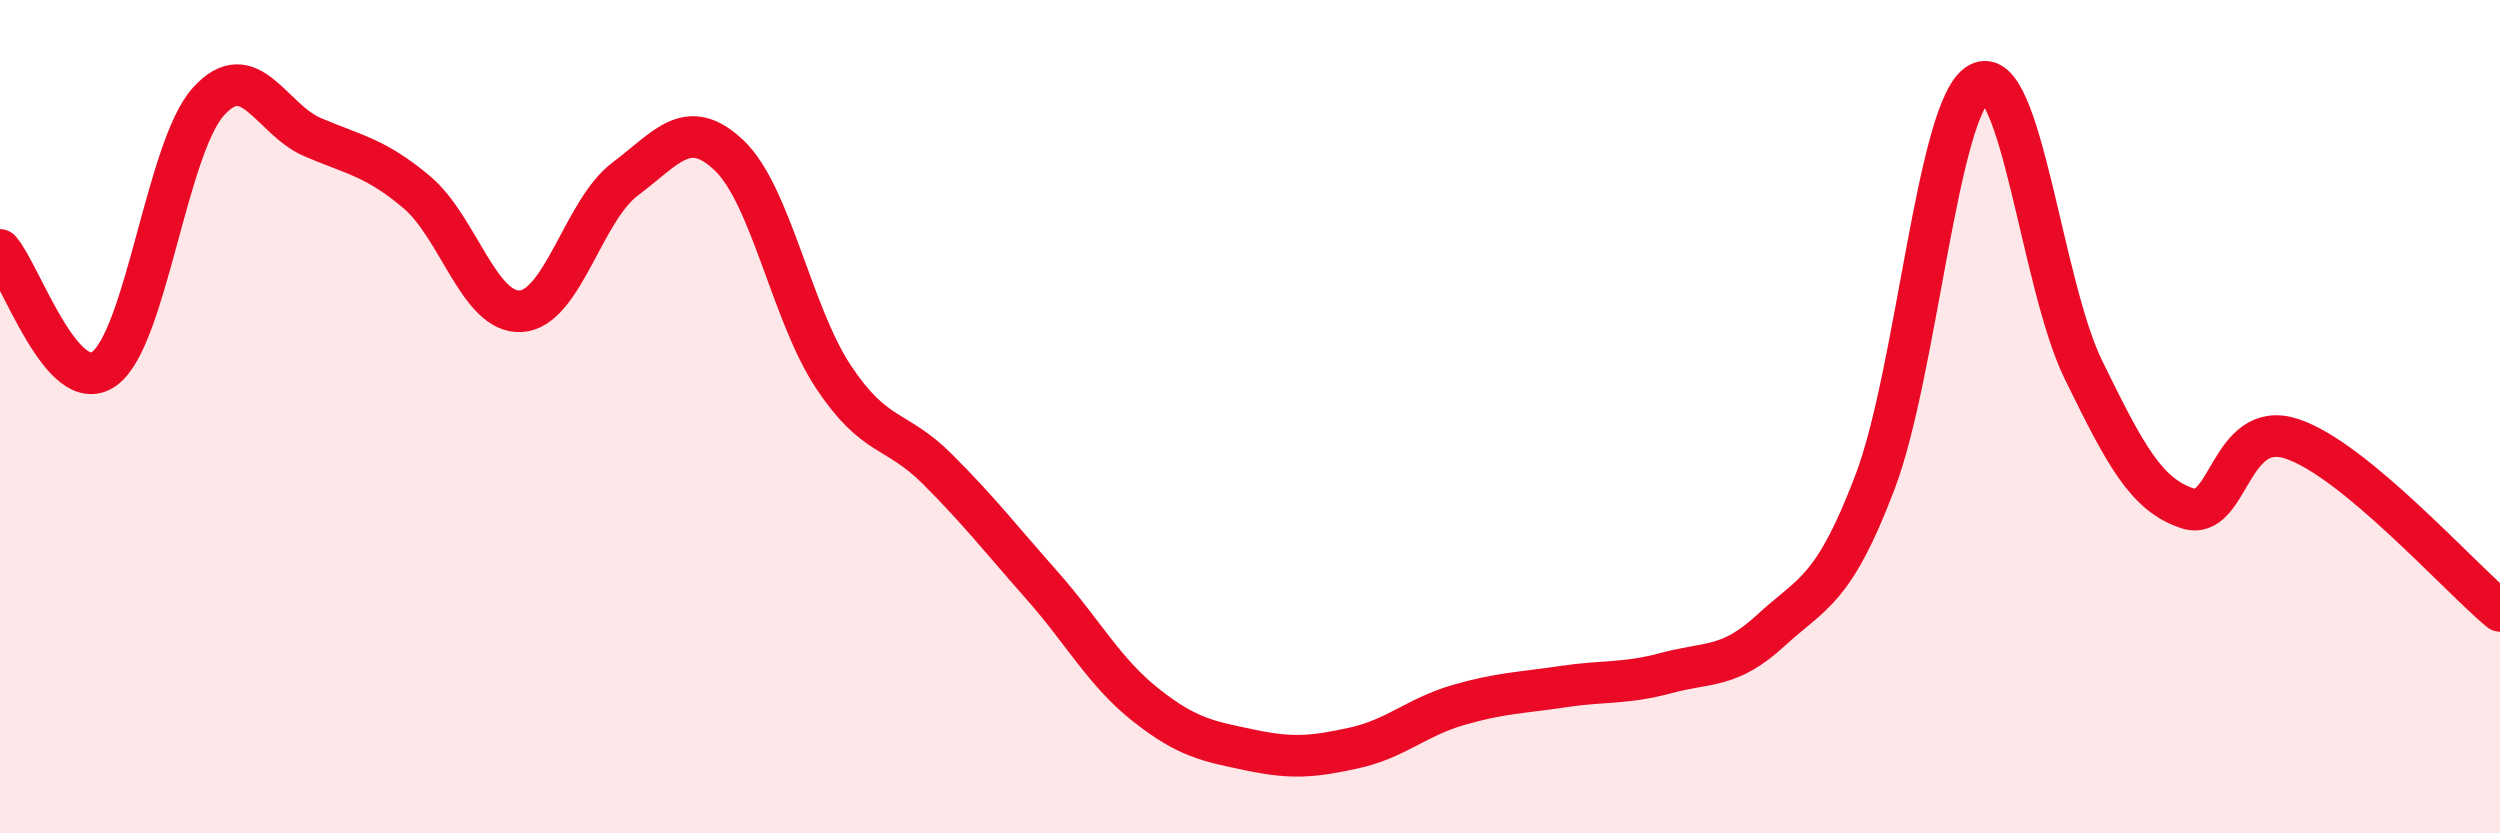 
    <svg width="60" height="20" viewBox="0 0 60 20" xmlns="http://www.w3.org/2000/svg">
      <path
        d="M 0,6 C 0.5,6.57 1.5,9.56 2.5,8.85 C 3.5,8.14 4,3.55 5,2.44 C 6,1.33 6.5,2.86 7.5,3.29 C 8.5,3.72 9,3.77 10,4.61 C 11,5.45 11.5,7.53 12.5,7.47 C 13.5,7.41 14,5.05 15,4.3 C 16,3.55 16.5,2.78 17.5,3.73 C 18.5,4.68 19,7.53 20,9.04 C 21,10.55 21.5,10.26 22.5,11.26 C 23.5,12.26 24,12.91 25,14.04 C 26,15.17 26.5,16.13 27.5,16.92 C 28.5,17.71 29,17.79 30,18 C 31,18.21 31.5,18.17 32.5,17.95 C 33.5,17.73 34,17.21 35,16.92 C 36,16.63 36.5,16.63 37.5,16.48 C 38.5,16.33 39,16.42 40,16.15 C 41,15.88 41.5,16.05 42.5,15.13 C 43.5,14.21 44,14.2 45,11.57 C 46,8.94 46.5,2.54 47.5,2 C 48.5,1.46 49,6.83 50,8.87 C 51,10.91 51.5,11.87 52.5,12.2 C 53.5,12.53 53.5,10.04 55,10.53 C 56.5,11.02 59,13.83 60,14.66L60 20L0 20Z"
        fill="#EB0A25"
        opacity="0.1"
        stroke-linecap="round"
        stroke-linejoin="round"
      />
      <path
        d="M 0,6 C 0.5,6.57 1.5,9.56 2.5,8.85 C 3.5,8.14 4,3.55 5,2.44 C 6,1.33 6.5,2.86 7.5,3.29 C 8.5,3.72 9,3.77 10,4.61 C 11,5.45 11.5,7.53 12.5,7.47 C 13.5,7.41 14,5.05 15,4.3 C 16,3.55 16.5,2.78 17.5,3.73 C 18.5,4.68 19,7.53 20,9.04 C 21,10.55 21.5,10.26 22.5,11.26 C 23.5,12.26 24,12.91 25,14.04 C 26,15.17 26.5,16.13 27.5,16.92 C 28.5,17.71 29,17.79 30,18 C 31,18.21 31.5,18.17 32.5,17.95 C 33.5,17.73 34,17.21 35,16.92 C 36,16.63 36.5,16.63 37.5,16.48 C 38.5,16.33 39,16.42 40,16.15 C 41,15.88 41.5,16.05 42.5,15.13 C 43.5,14.21 44,14.2 45,11.57 C 46,8.94 46.5,2.54 47.5,2 C 48.5,1.46 49,6.83 50,8.87 C 51,10.91 51.5,11.87 52.5,12.2 C 53.5,12.53 53.5,10.04 55,10.53 C 56.5,11.02 59,13.83 60,14.66"
        stroke="#EB0A25"
        stroke-width="1"
        fill="none"
        stroke-linecap="round"
        stroke-linejoin="round"
      />
    </svg>
  